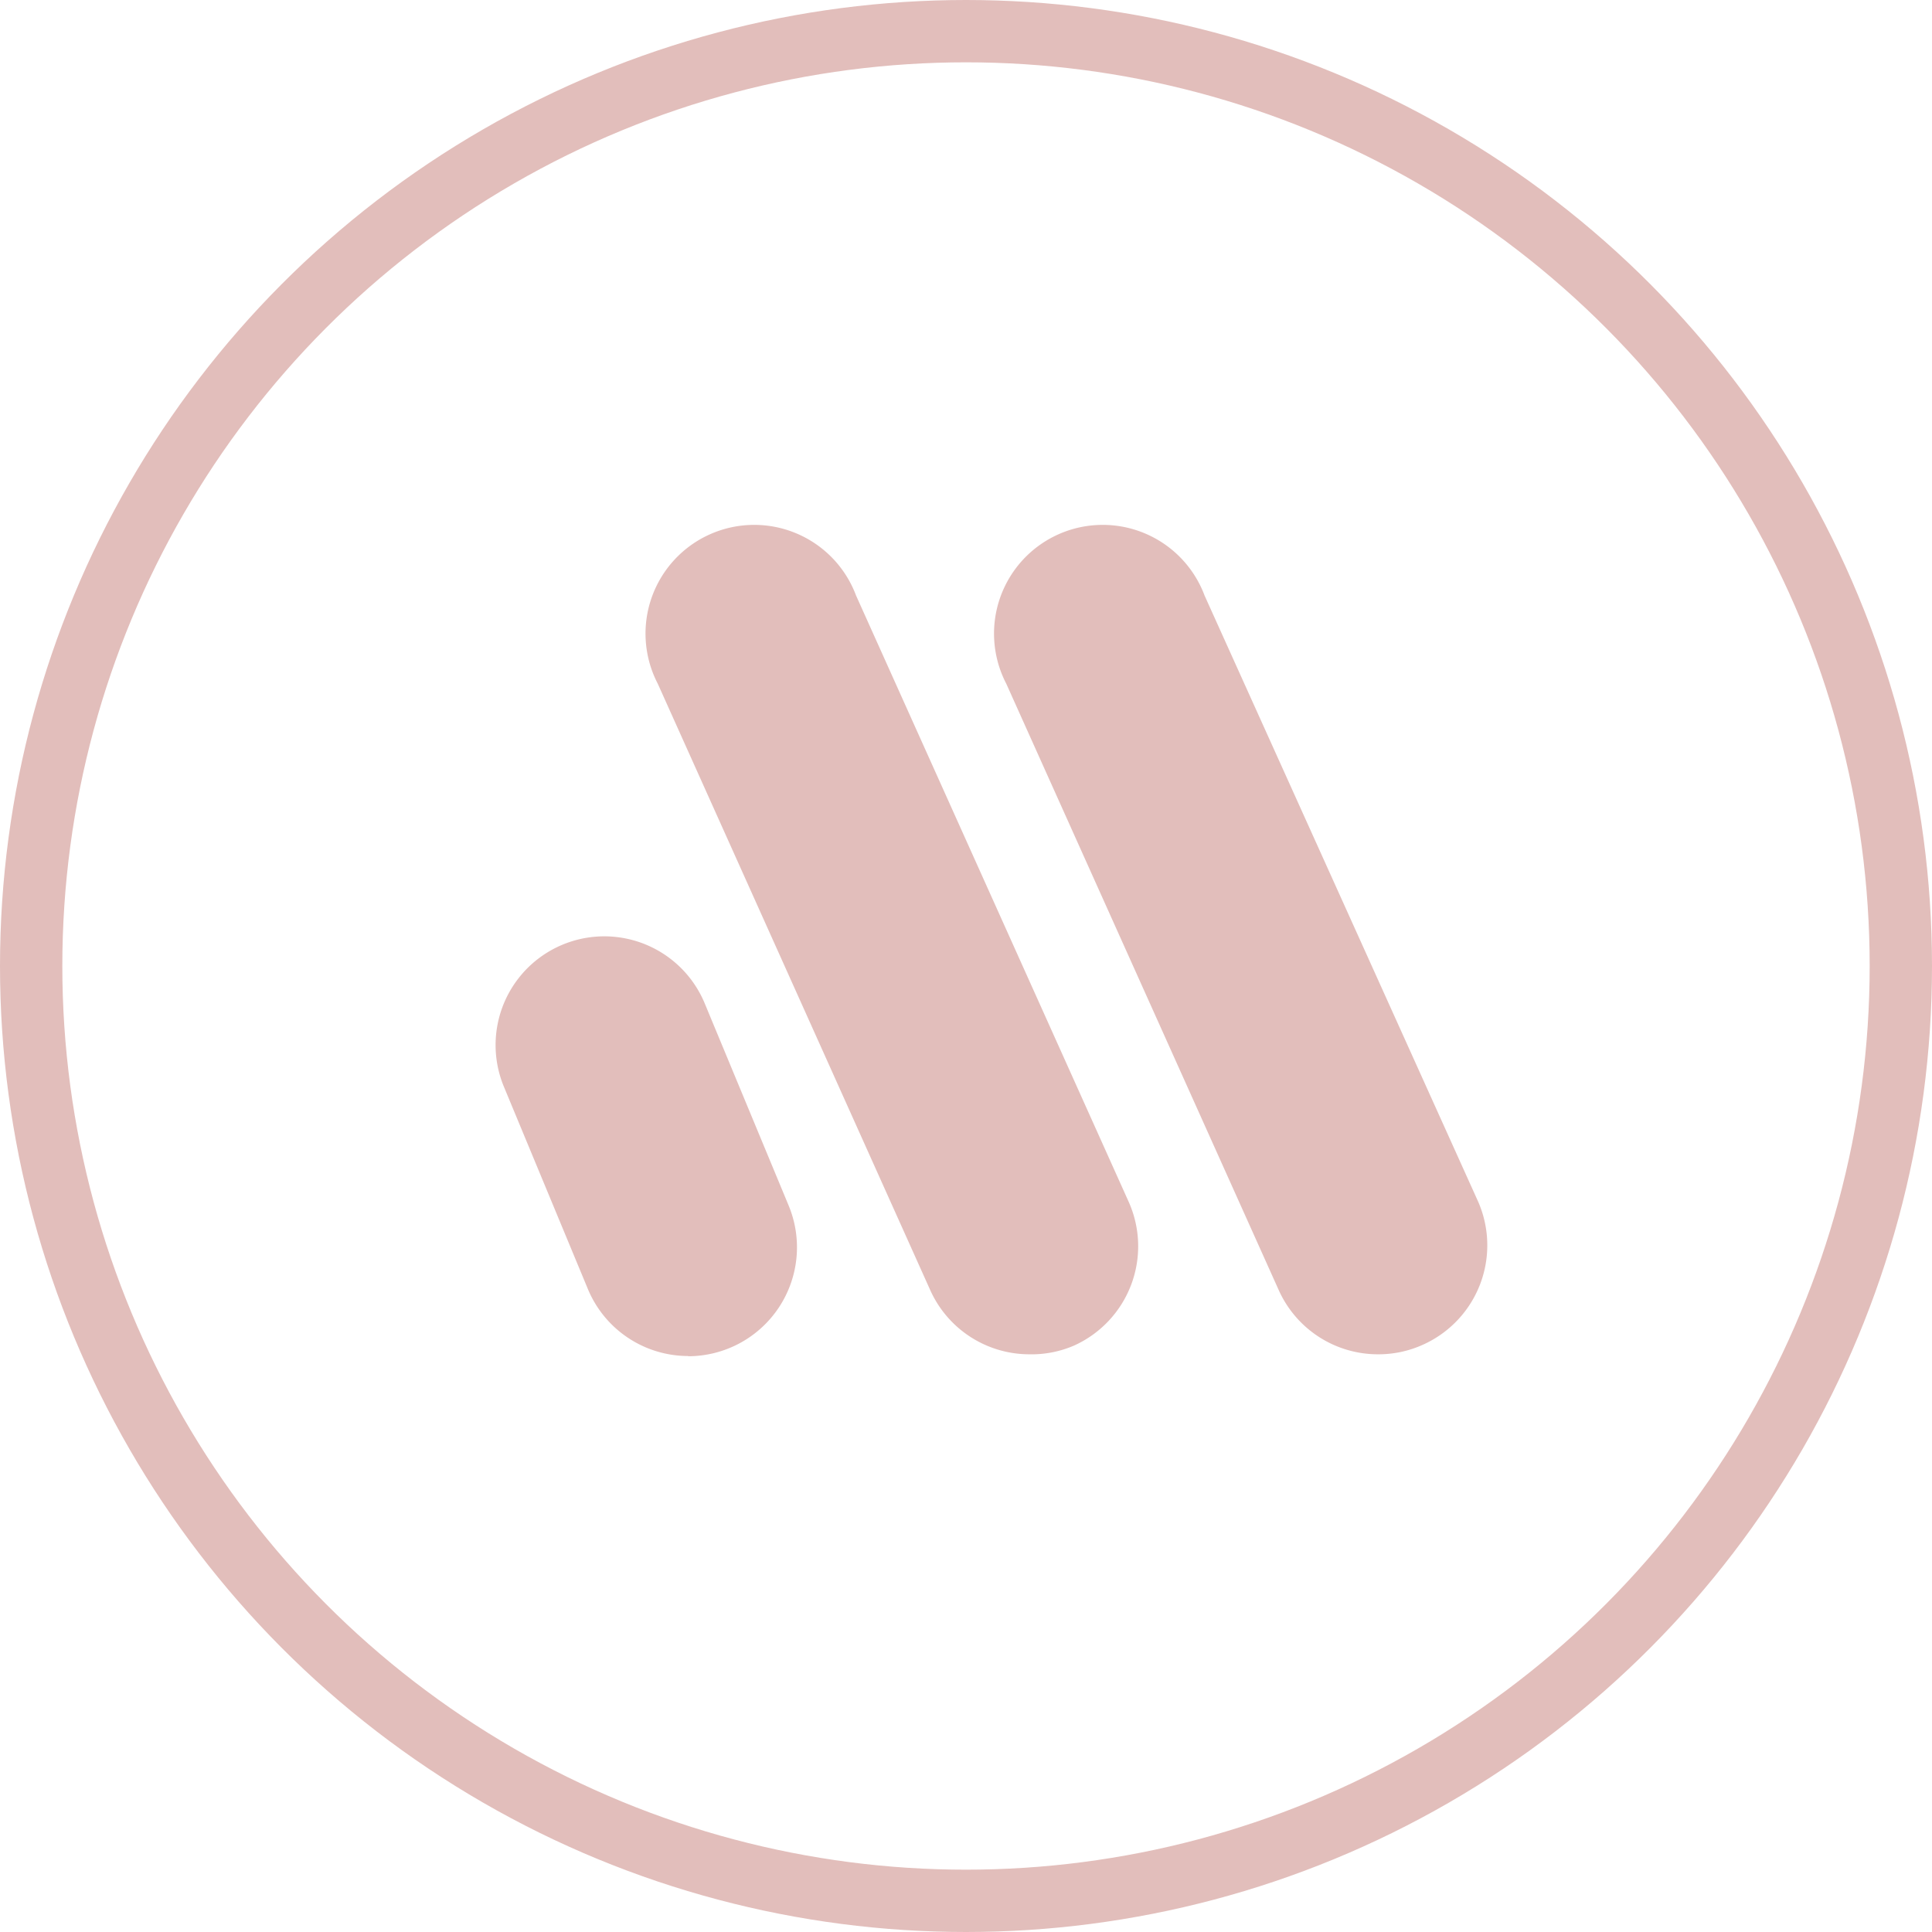 <svg xmlns="http://www.w3.org/2000/svg" width="310" height="310" viewBox="0 0 310 310">
  <g id="favicon-final_1_" data-name="favicon-final (1)" transform="translate(2.5 1.5)">
    <circle id="Ellipse_45" data-name="Ellipse 45" cx="150" cy="150" r="150" transform="translate(2.5 3.5)" fill="none" stroke="#e2bebb" stroke-linecap="round" stroke-linejoin="round" stroke-width="10"/>
    <path id="Tracé_262" data-name="Tracé 262" d="M494.5,284.433a17.443,17.443,0,0,1-15.924-10.32l-43.709-97.278a17.443,17.443,0,1,1,31.814-14.158l43.742,97.279a17.476,17.476,0,0,1-8.767,23.08,17.218,17.218,0,0,1-7.157,1.4Z" transform="translate(-331.825 -68.629)" fill="#e2bebb"/>
    <path id="Tracé_263" data-name="Tracé 263" d="M456.047,239.992a17.443,17.443,0,0,1-16.111-10.784l-13.464-32.435A17.442,17.442,0,1,1,458.7,183.415l13.47,32.444a17.476,17.476,0,0,1-16.144,24.167Z" transform="translate(-348.122 -23.91)" fill="#e2bebb"/>
    <path id="Tracé_264" data-name="Tracé 264" d="M512.546,284.433a17.443,17.443,0,0,1-15.924-10.32l-43.708-97.278a17.443,17.443,0,1,1,31.814-14.158l43.84,97.124a17.475,17.475,0,0,1-8.767,23.08A17.222,17.222,0,0,1,512.546,284.433Z" transform="translate(-293.952 -68.629)" fill="#e2bebb"/>
  </g>
</svg>

